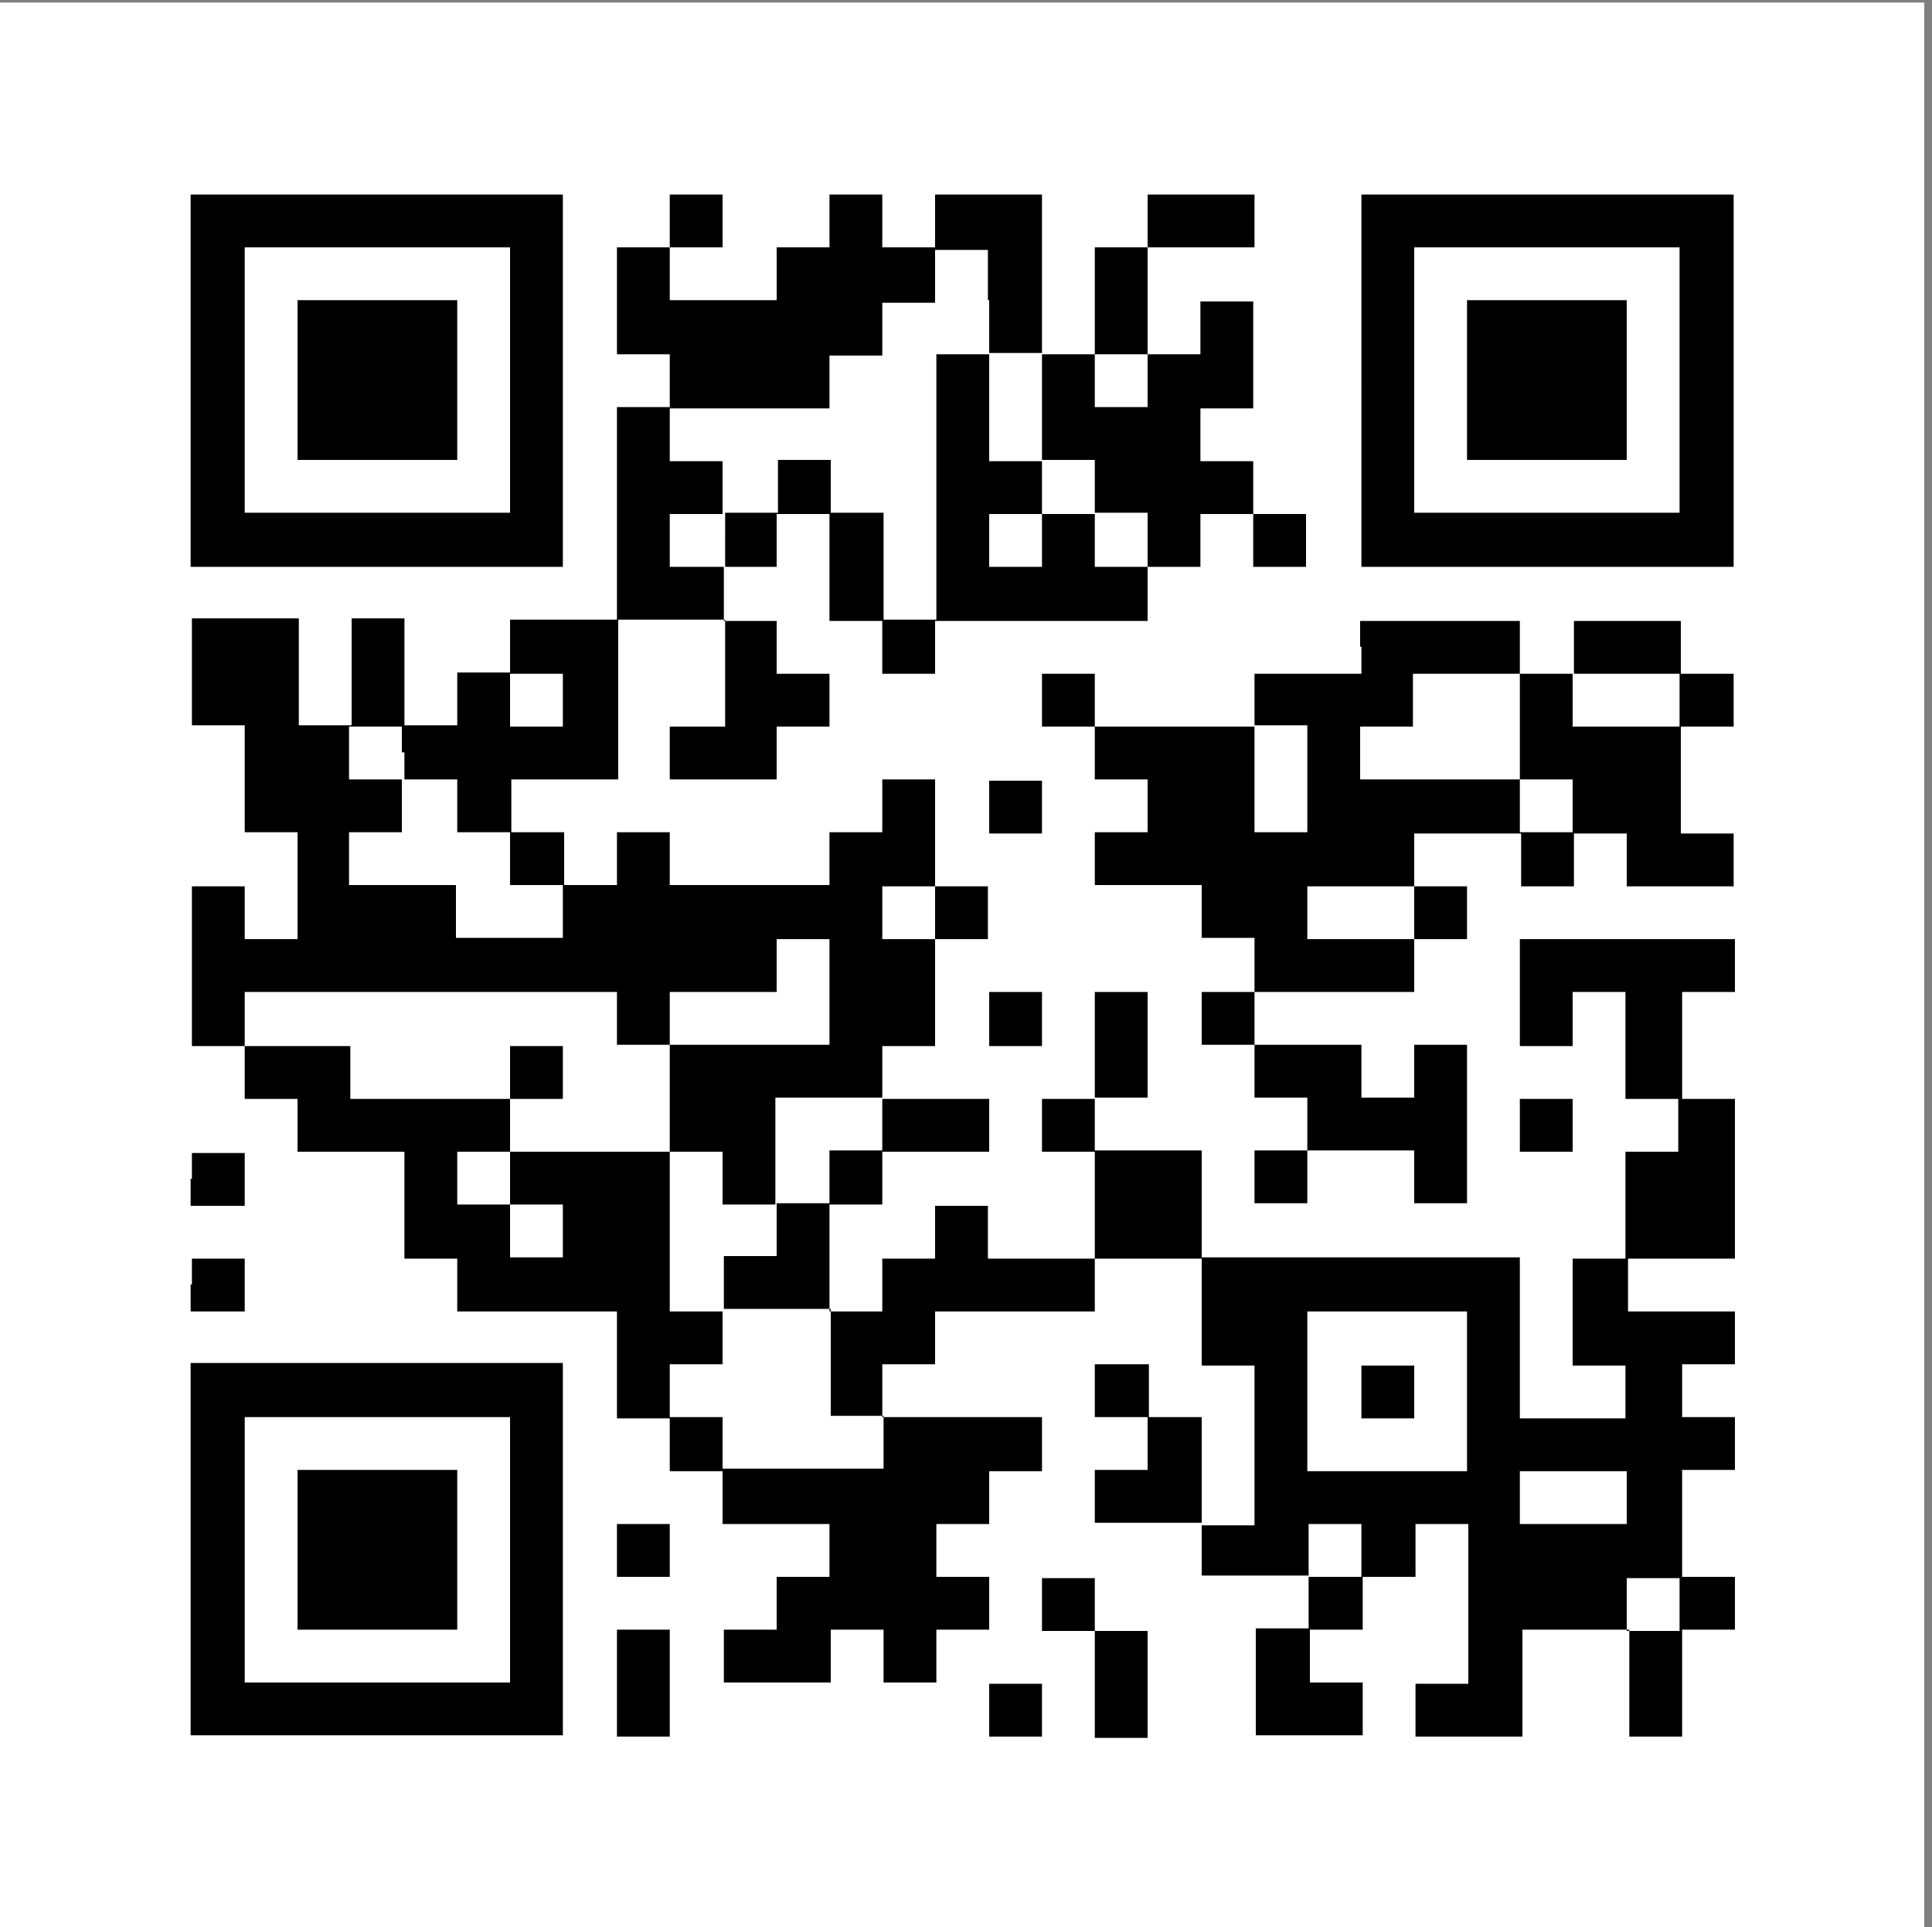 <?xml version="1.0" encoding="utf-8"?>
<!-- Generator: Adobe Illustrator 25.1.0, SVG Export Plug-In . SVG Version: 6.00 Build 0)  -->
<svg version="1.1" id="レイヤー_1" xmlns="http://www.w3.org/2000/svg" xmlns:xlink="http://www.w3.org/1999/xlink" x="0px"
	 y="0px" width="150px" height="149.6px" viewBox="0 0 150 149.6" style="enable-background:new 0 0 150 149.6;"
	 xml:space="preserve">
<rect x="0" y="0" width="150" height="149.6" fill="#808080" stroke="none"/>
<style type="text/css">
	.st0{fill:#FFFFFF;}
	.st1{fill:none;}
</style>
<g>
	<g>
		<rect y="0.2" class="st0" width="149.4" height="149.4"/>
		<g>
			<path d="M14.8,29.5V44h28.9V15.1H14.8V29.5z M39.6,29.5v10.3H19V19.2h20.6V29.5z"/>
			<path d="M23.1,29.5v6.2h12.4V23.3H23.1V29.5z"/>
			<path d="M52,17.1v2.1h-4.1v8.3H52v4.1h-4.1v16.5h-8.3v4.1h-4.1v4.1h-4.1v-8.3h-4.1v8.3h-4.1v-8.3h-8.3v8.3H19v8.3h4.1v8.3H19
				v-4.1h-4.1v12.4H19v4.1h4.1v4.1h8.3v8.3h4.1v4.1h12.4v8.3H52v4.1h4.1v4.1h8.3v4.1h-4.1v4.1h-4.1v4.1h8.3v-4.1h4.1v4.1h4.1v-4.1
				h4.1v-4.1h-4.1v-4.1h4.1v-4.1h4.1V110H68.5v-4.1h4.1v-4.1H85v-4.1h8.3v8.3h4.1v12.4h-4.1V110h-4.1v-4.1H85v4.1h4.1v4.1H85v4.1
				h8.3v4.1h8.3v4.1h-4.1v8.3h8.3v-4.1h-4.1v-4.1h4.1v-4.1h4.1v-4.1h4.1v12.4h-4.1v4.1h8.3v-8.3h8.3v8.3h4.1v-8.3h4.1v-4.1h-4.1
				v-8.3h4.1V110h-4.1v-4.1h4.1v-4.1h-8.3v-4.1h8.3V85.3h-4.1V77h4.1v-4.1H118v8.3h4.1V77h4.1v8.3h4.1v4.1h-4.1v8.3h-4.1v8.3h4.1
				v4.1H118V97.6H93.3v-8.3H85v-4.1h4.1V77H85v8.3h-4.1v4.1H85v8.3h-8.3v-4.1h-4.1v4.1h-4.1v4.1h-4.1v-8.3h4.1v-4.1h8.3v-4.1h-8.3
				v-4.1h4.1v-8.3h4.1v-4.1h-4.1v-8.3h-4.1v4.1h-4.1v4.1H52v-4.1h-4.1v4.1h-4.1v-4.1h-4.1v-4.1h8.3V48.1h8.3v8.3H52v4.1h8.3v-4.1
				h4.1v-4.1h-4.1v-4.1h-4.1V44h4.1v-4.1h4.1v8.3h4.1v4.1h4.1v-4.1h16.5V44h4.1v-4.1h4.1V44h4.1v-4.1h-4.1v-4.1h-4.1v-4.1h4.1v-8.3
				h-4.1v4.1h-4.1v-8.3h8.3v-4.1h-8.3v4.1H85v8.3h-4.1V15.1h-8.3v4.1h-4.1v-4.1h-4.1v4.1h-4.1v4.1H52v-4.1h4.1v-4.1H52V17.1z
				 M76.8,23.3v4.1h4.1v8.3H85v4.1h4.1V44H85v-4.1h-4.1V44h-4.1v-4.1h4.1v-4.1h-4.1v-8.3h-4.1v20.6h-4.1v-8.3h-4.1v-4.1h-4.1v4.1
				h-4.1V44H52v-4.1h4.1v-4.1H52v-4.1h12.4v-4.1h4.1v-4.1h4.1v-4.1h4.1V23.3z M89.1,29.5v2.1H85v-4.1h4.1V29.5z M43.7,54.3v2.1h-4.1
				v-4.1h4.1V54.3z M31.4,58.4v2.1h4.1v4.1h4.1v4.1h4.1v4.1h-8.3v-4.1h-8.3v-4.1h4.1v-4.1h-4.1v-4.1h4.1V58.4z M72.6,70.8v2.1h-4.1
				v-4.1h4.1V70.8z M64.4,77v4.1H52v8.3h4.1v4.1h4.1v-8.3h8.3v4.1h-4.1v4.1h-4.1v4.1h-4.1v4.1h8.3v8.3h4.1v4.1H56.1V110H52v-4.1h4.1
				v-4.1H52V89.4H39.6v4.1h4.1v4.1h-4.1v-4.1h-4.1v-4.1h4.1v-4.1H27.2v-4.1H19V77h28.9v4.1H52V77h8.3v-4.1h4.1V77z M113.9,108v6.2
				h-12.4v-12.4h12.4V108z M126.3,116.2v2.1H118v-4.1h8.3V116.2z M105.7,120.3v2.1h-4.1v-4.1h4.1V120.3z M130.4,124.5v2.1h-4.1v-4.1
				h4.1V124.5z"/>
			<path d="M39.6,83.2v2.1h4.1v-4.1h-4.1V83.2z"/>
			<path d="M105.7,108v2.1h4.1v-4.1h-4.1V108z"/>
			<path d="M105.7,29.5V44h28.9V15.1h-28.9V29.5z M130.4,29.5v10.3h-20.6V19.2h20.6V29.5z"/>
			<path d="M113.9,29.5v6.2h12.4V23.3h-12.4V29.5z"/>
			<path d="M105.7,50.2v2.1h-8.3v4.1H85v-4.1h-4.1v4.1H85v4.1h4.1v4.1H85v4.1h8.3v4.1h4.1V77h-4.1v4.1h4.1v4.1h4.1v4.1h-4.1v4.1h4.1
				v-4.1h8.3v4.1h4.1V81.1h-4.1v4.1h-4.1v-4.1h-8.3V77h12.4v-4.1h4.1v-4.1h-4.1v-4.1h8.3v4.1h4.1v-4.1h4.1v4.1h8.3v-4.1h-4.1v-8.3
				h4.1v-4.1h-4.1v-4.1h-8.3v4.1H118v-4.1h-12.4V50.2z M118,56.4v4.1h4.1v4.1H118v-4.1h-12.4v-4.1h4.1v-4.1h8.3V56.4z M130.4,54.3
				v2.1h-8.3v-4.1h8.3V54.3z M101.5,60.5v4.1h-4.1v-8.3h4.1V60.5z M109.8,70.8v2.1h-8.3v-4.1h8.3V70.8z"/>
			<path d="M76.8,62.6v2.1h4.1v-4.1h-4.1V62.6z"/>
			<path d="M76.8,79.1v2.1h4.1V77h-4.1V79.1z"/>
			<path d="M118,87.3v2.1h4.1v-4.1H118V87.3z"/>
			<path d="M14.8,91.5v2.1H19v-4.1h-4.1V91.5z"/>
			<path d="M14.8,99.7v2.1H19v-4.1h-4.1V99.7z"/>
			<path d="M14.8,120.3v14.4h28.9v-28.9H14.8V120.3z M39.6,120.3v10.3H19V110h20.6V120.3z"/>
			<path d="M23.1,120.3v6.2h12.4v-12.4H23.1V120.3z"/>
			<path d="M47.9,120.3v2.1H52v-4.1h-4.1V120.3z"/>
			<path d="M80.9,124.5v2.1H85v8.3h4.1v-8.3H85v-4.1h-4.1V124.5z"/>
			<path d="M47.9,130.7v4.1H52v-8.3h-4.1V130.7z"/>
			<path d="M76.8,132.7v2.1h4.1v-4.1h-4.1V132.7z"/>
		</g>
	</g>
	<rect x="0.4" class="st1" width="149.6" height="149.6"/>
</g>
</svg>
